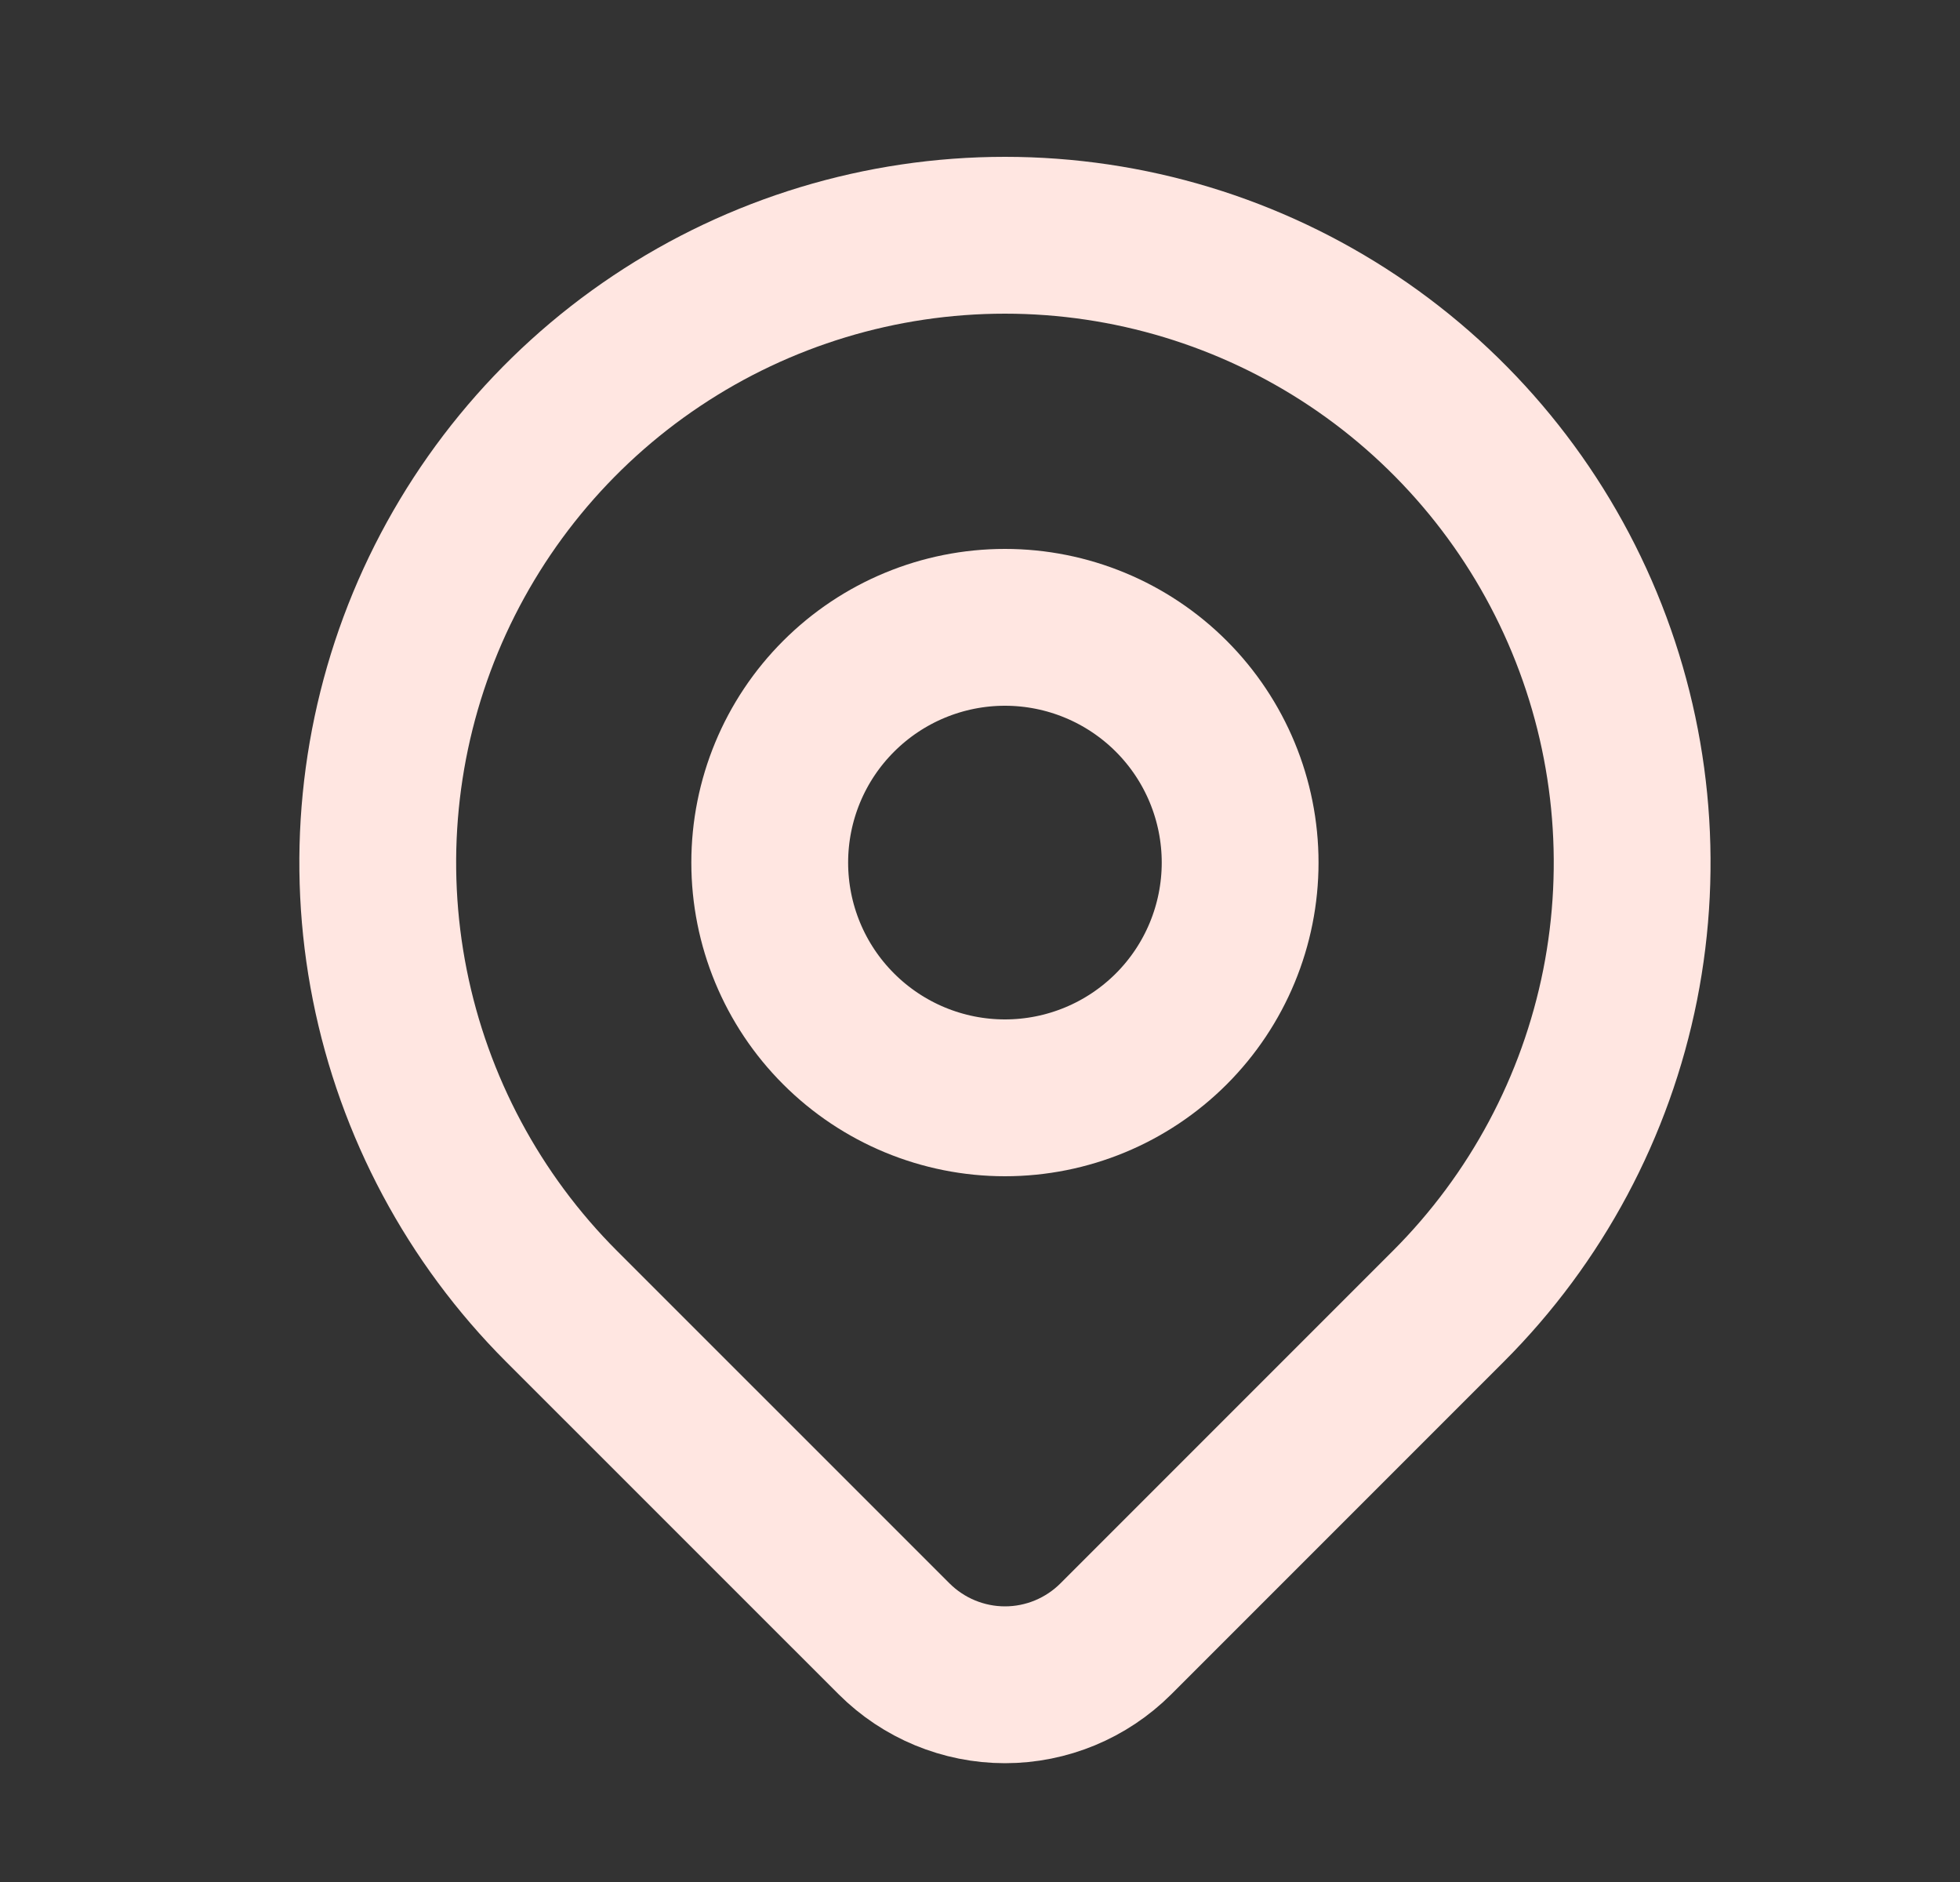 <svg width="25" height="24" viewBox="0 0 25 24" fill="none" xmlns="http://www.w3.org/2000/svg">
<rect x="0" y="0" width="25" height="24" fill="#333333" stroke="none"/>
<path d="M9.818 11C9.818 11.796 10.134 12.559 10.697 13.121C11.26 13.684 12.023 14 12.818 14C13.614 14 14.377 13.684 14.94 13.121C15.502 12.559 15.818 11.796 15.818 11C15.818 10.204 15.502 9.441 14.94 8.879C14.377 8.316 13.614 8 12.818 8C12.023 8 11.26 8.316 10.697 8.879C10.134 9.441 9.818 10.204 9.818 11Z" stroke="#FFE6E1" stroke-width="2" stroke-linecap="round" stroke-linejoin="round"/>
<path d="M18.475 16.657L14.232 20.9C13.857 21.274 13.349 21.485 12.819 21.485C12.289 21.485 11.78 21.274 11.405 20.9L7.161 16.657C6.043 15.538 5.281 14.112 4.972 12.561C4.663 11.009 4.822 9.4 5.427 7.938C6.033 6.477 7.058 5.227 8.374 4.348C9.689 3.469 11.236 3 12.818 3C14.401 3 15.947 3.469 17.263 4.348C18.578 5.227 19.604 6.477 20.209 7.938C20.815 9.4 20.973 11.009 20.665 12.561C20.356 14.112 19.594 15.538 18.475 16.657Z" stroke="#FFE6E1" stroke-width="2" stroke-linecap="round" stroke-linejoin="round"/>
</svg>
